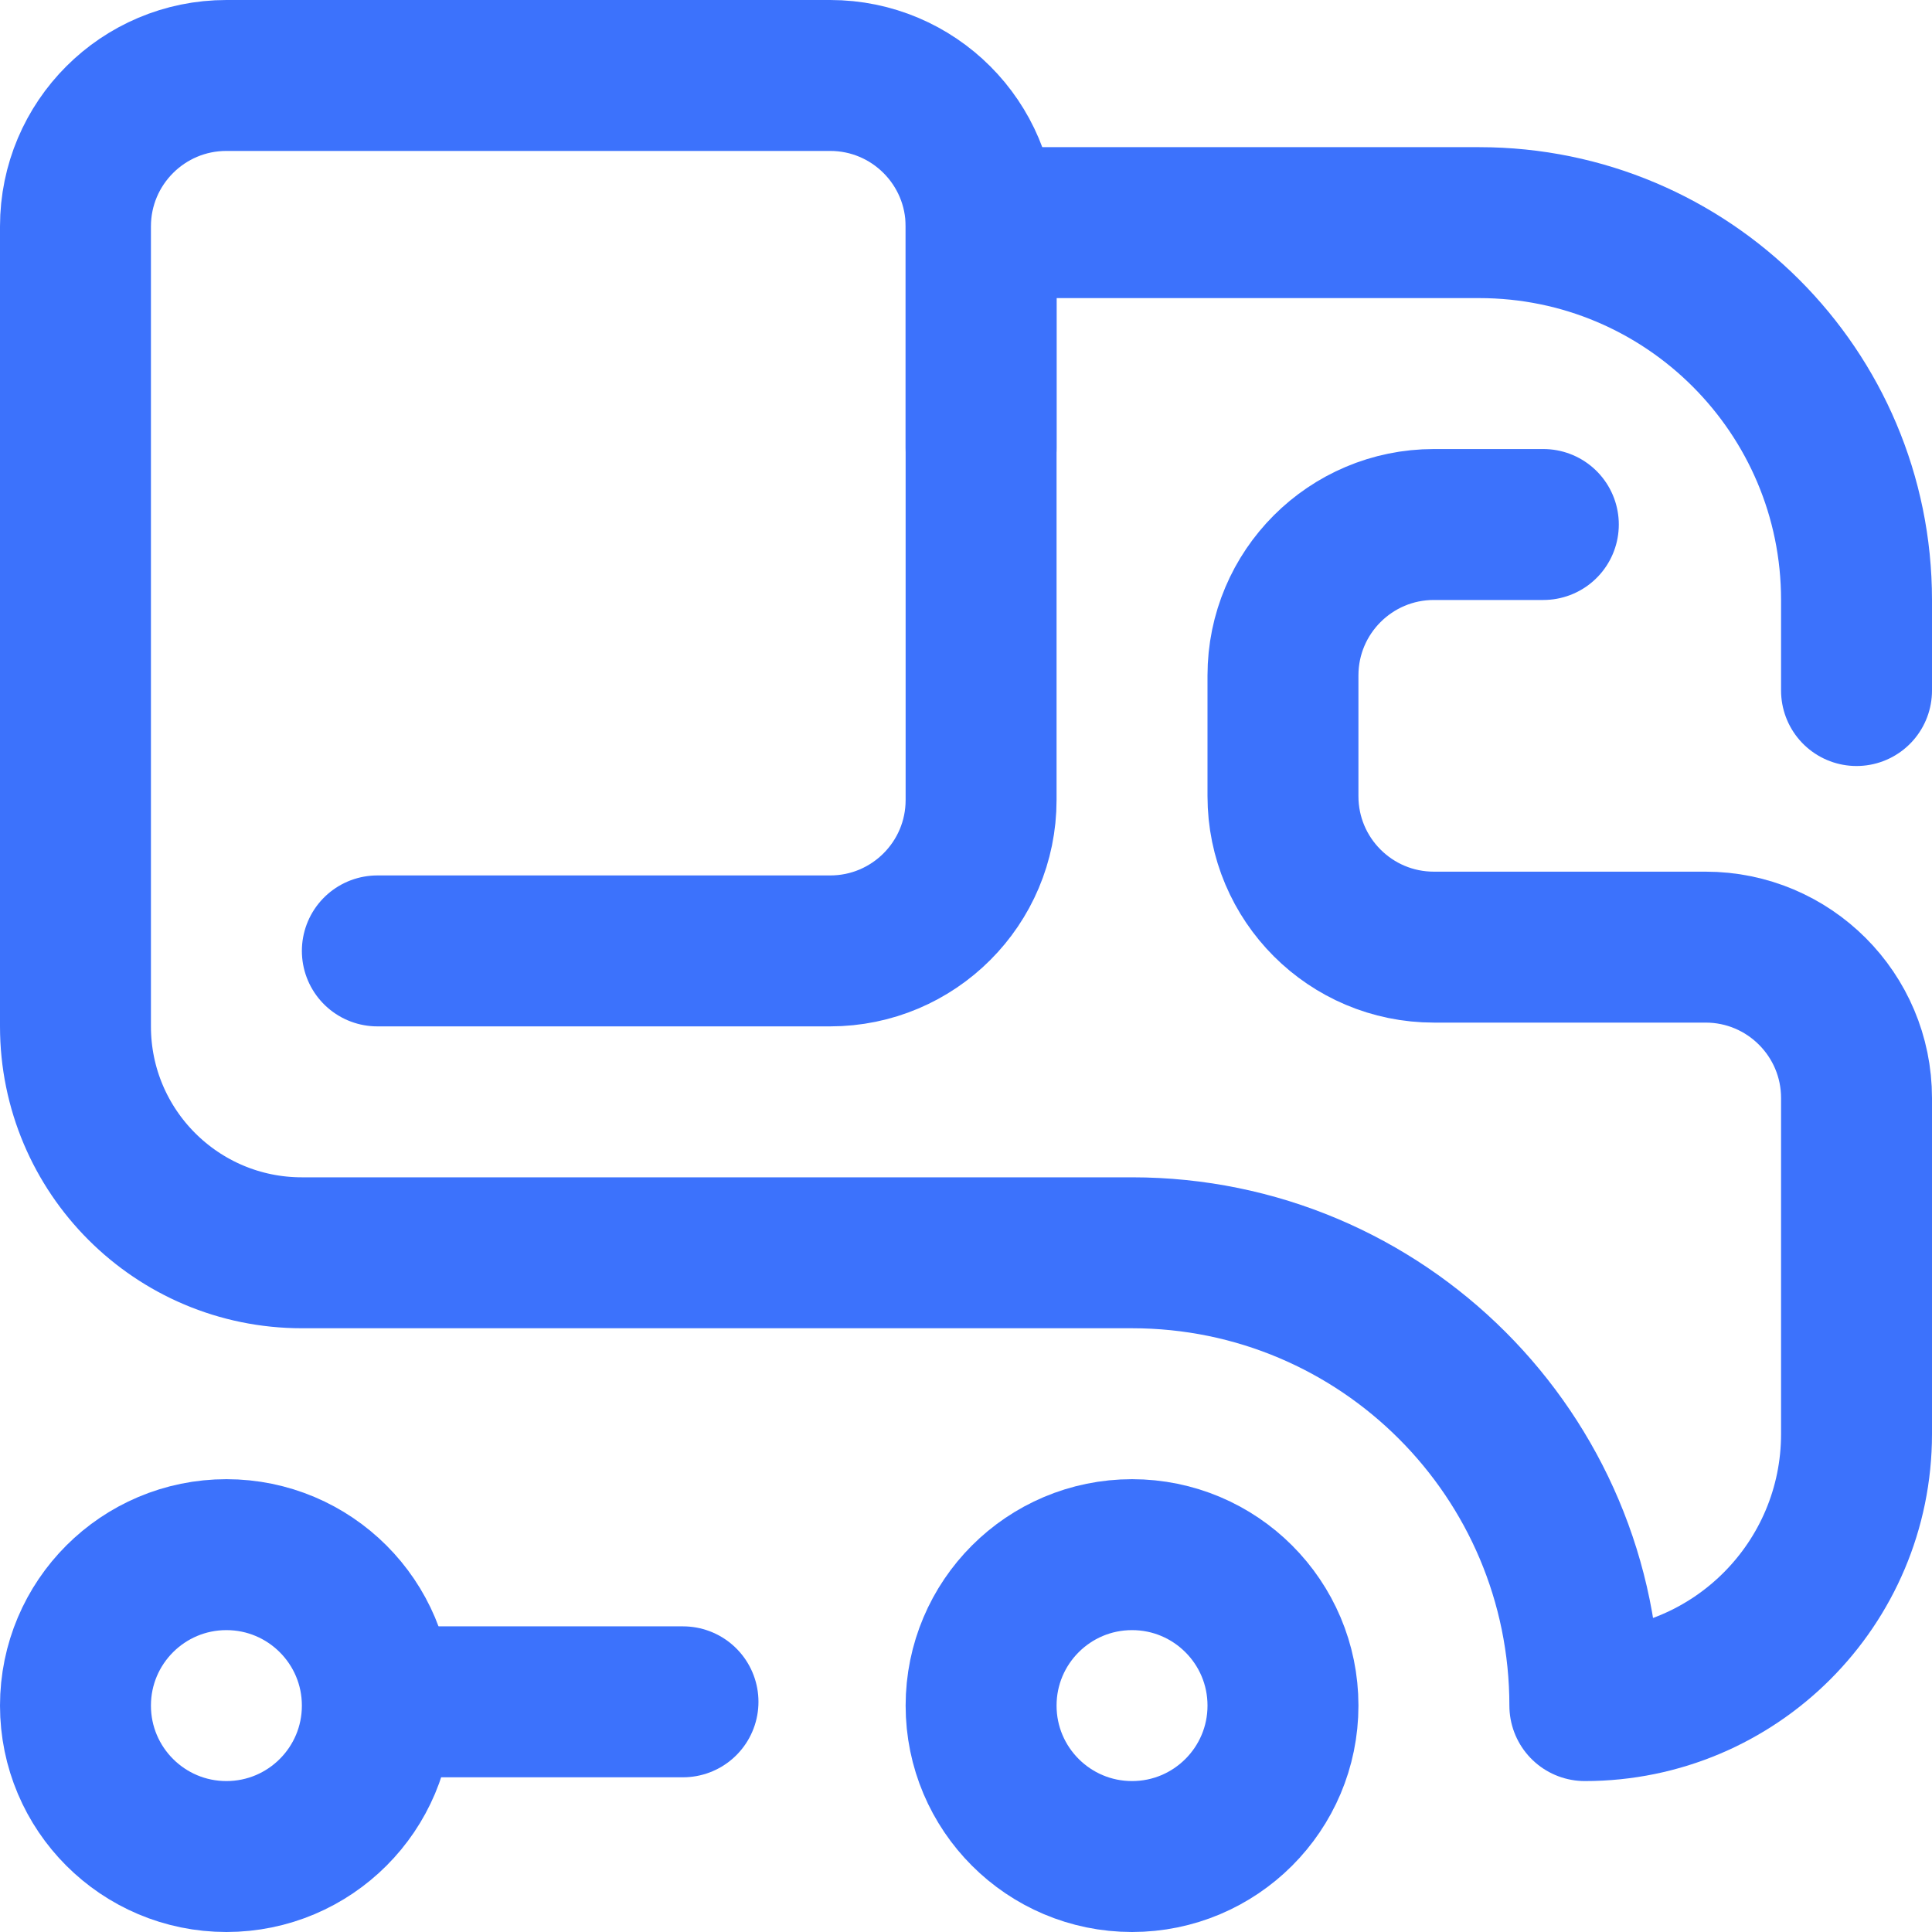 <?xml version="1.0" encoding="UTF-8"?>
<svg xmlns="http://www.w3.org/2000/svg" xmlns:xlink="http://www.w3.org/1999/xlink" version="1.1" id="Layer_1" x="0px" y="0px" viewBox="0 0 512 512" style="enable-background:new 0 0 512 512;" xml:space="preserve" width="512" height="512">
<g>
	<path style="fill:none;stroke:#3C72FC;stroke-width:40;stroke-linecap:round;stroke-linejoin:round;stroke-miterlimit:10;" d="&#10;&#9;&#9;M409,139h-29c-22.091,0-40,17.909-40,40v32c0,22.091,17.909,40,40,40h72c22.091,0,40,17.909,40,40v89.002&#10;&#9;&#9;C492,419.765,459.765,452,420.002,452h0c0-66.274-53.726-120-120-120H80c-33.137,0-60-26.863-60-60V60c0-22.091,17.909-40,40-40&#10;&#9;&#9;h160c22.091,0,40,17.909,40,40v58.75"/>
	<path style="fill:none;stroke:#3C72FC;stroke-width:40;stroke-linecap:round;stroke-linejoin:round;stroke-miterlimit:10;" d="&#10;&#9;&#9;M492,183v-24c0-55.228-44.772-100-100-100H260v153c0,22.091-17.909,40-40,40H100"/>
	
		<circle style="fill:none;stroke:#3C72FC;stroke-width:40;stroke-linecap:round;stroke-linejoin:round;stroke-miterlimit:10;" cx="60" cy="452" r="40"/>
	
		<circle style="fill:none;stroke:#3C72FC;stroke-width:40;stroke-linecap:round;stroke-linejoin:round;stroke-miterlimit:10;" cx="300.002" cy="452" r="40"/>
	
		<line style="fill:none;stroke:#3C72FC;stroke-width:40;stroke-linecap:round;stroke-linejoin:round;stroke-miterlimit:10;" x1="181" y1="451" x2="115" y2="451"/>
</g>















</svg>
